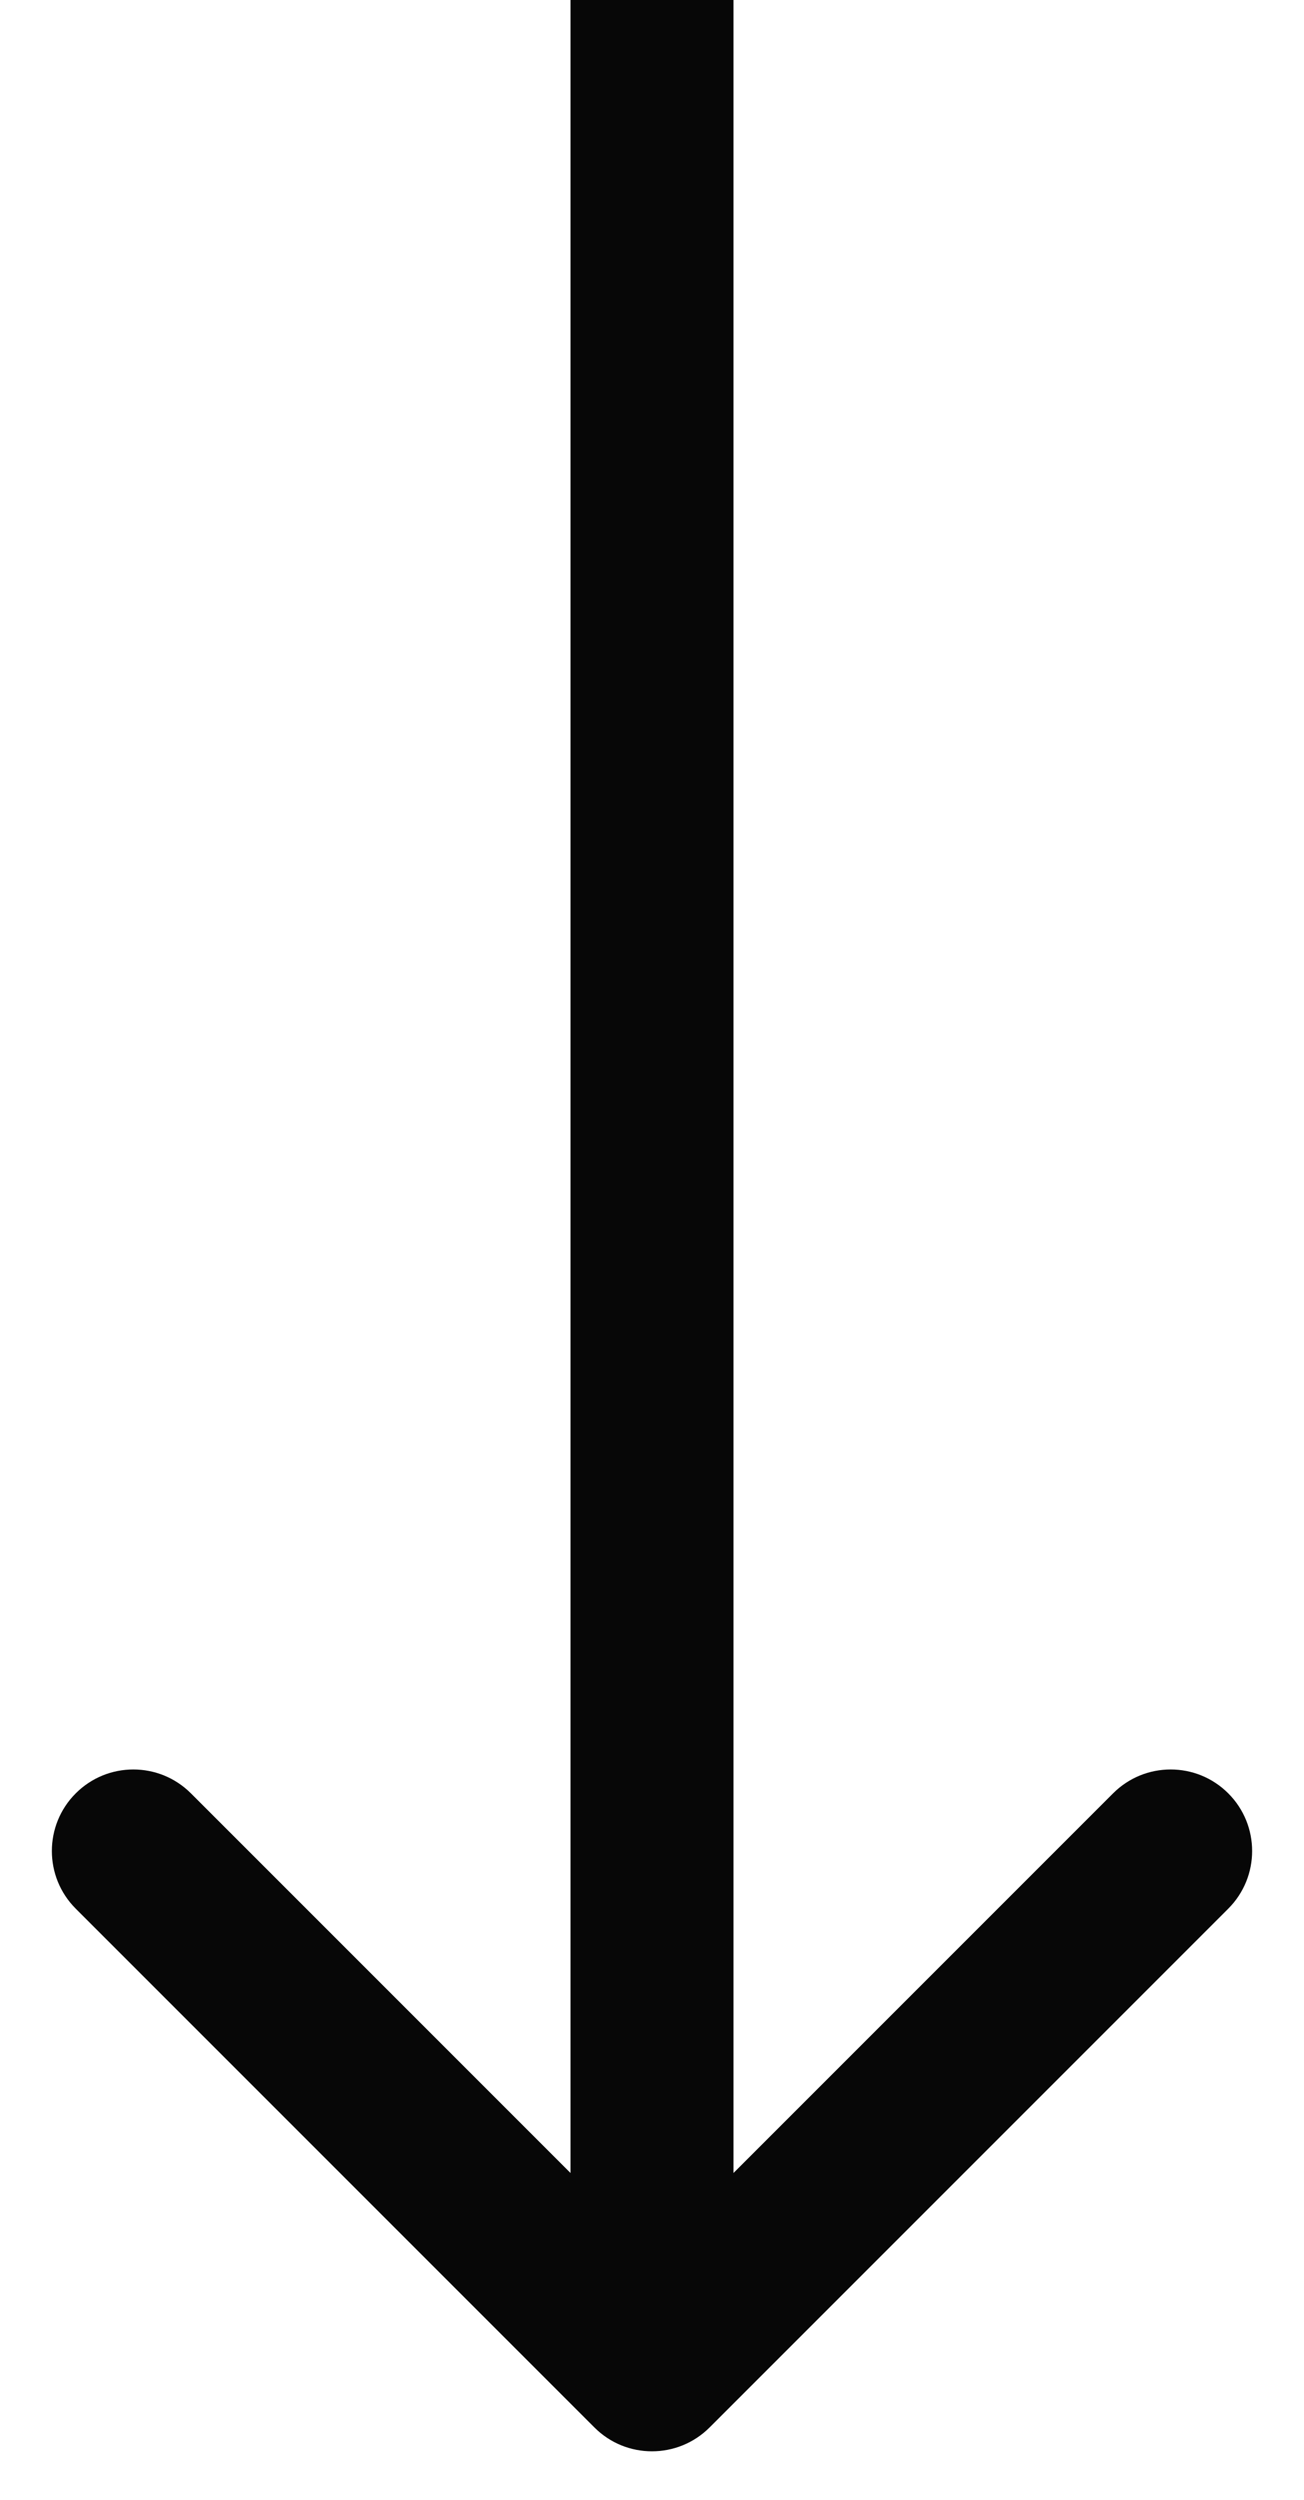 <svg width="12" height="23" viewBox="0 0 12 23" fill="none" xmlns="http://www.w3.org/2000/svg">
<path d="M5.47 22.334C5.762 22.627 6.237 22.627 6.53 22.334L11.303 17.561C11.596 17.268 11.596 16.793 11.303 16.5C11.01 16.207 10.536 16.207 10.243 16.5L6 20.743L1.757 16.5C1.464 16.207 0.99 16.207 0.697 16.5C0.404 16.793 0.404 17.268 0.697 17.561L5.47 22.334ZM5.25 -3.38914e-06L5.25 21.803L6.75 21.803L6.75 3.38914e-06L5.25 -3.38914e-06Z" fill="#070707"/>
</svg>
